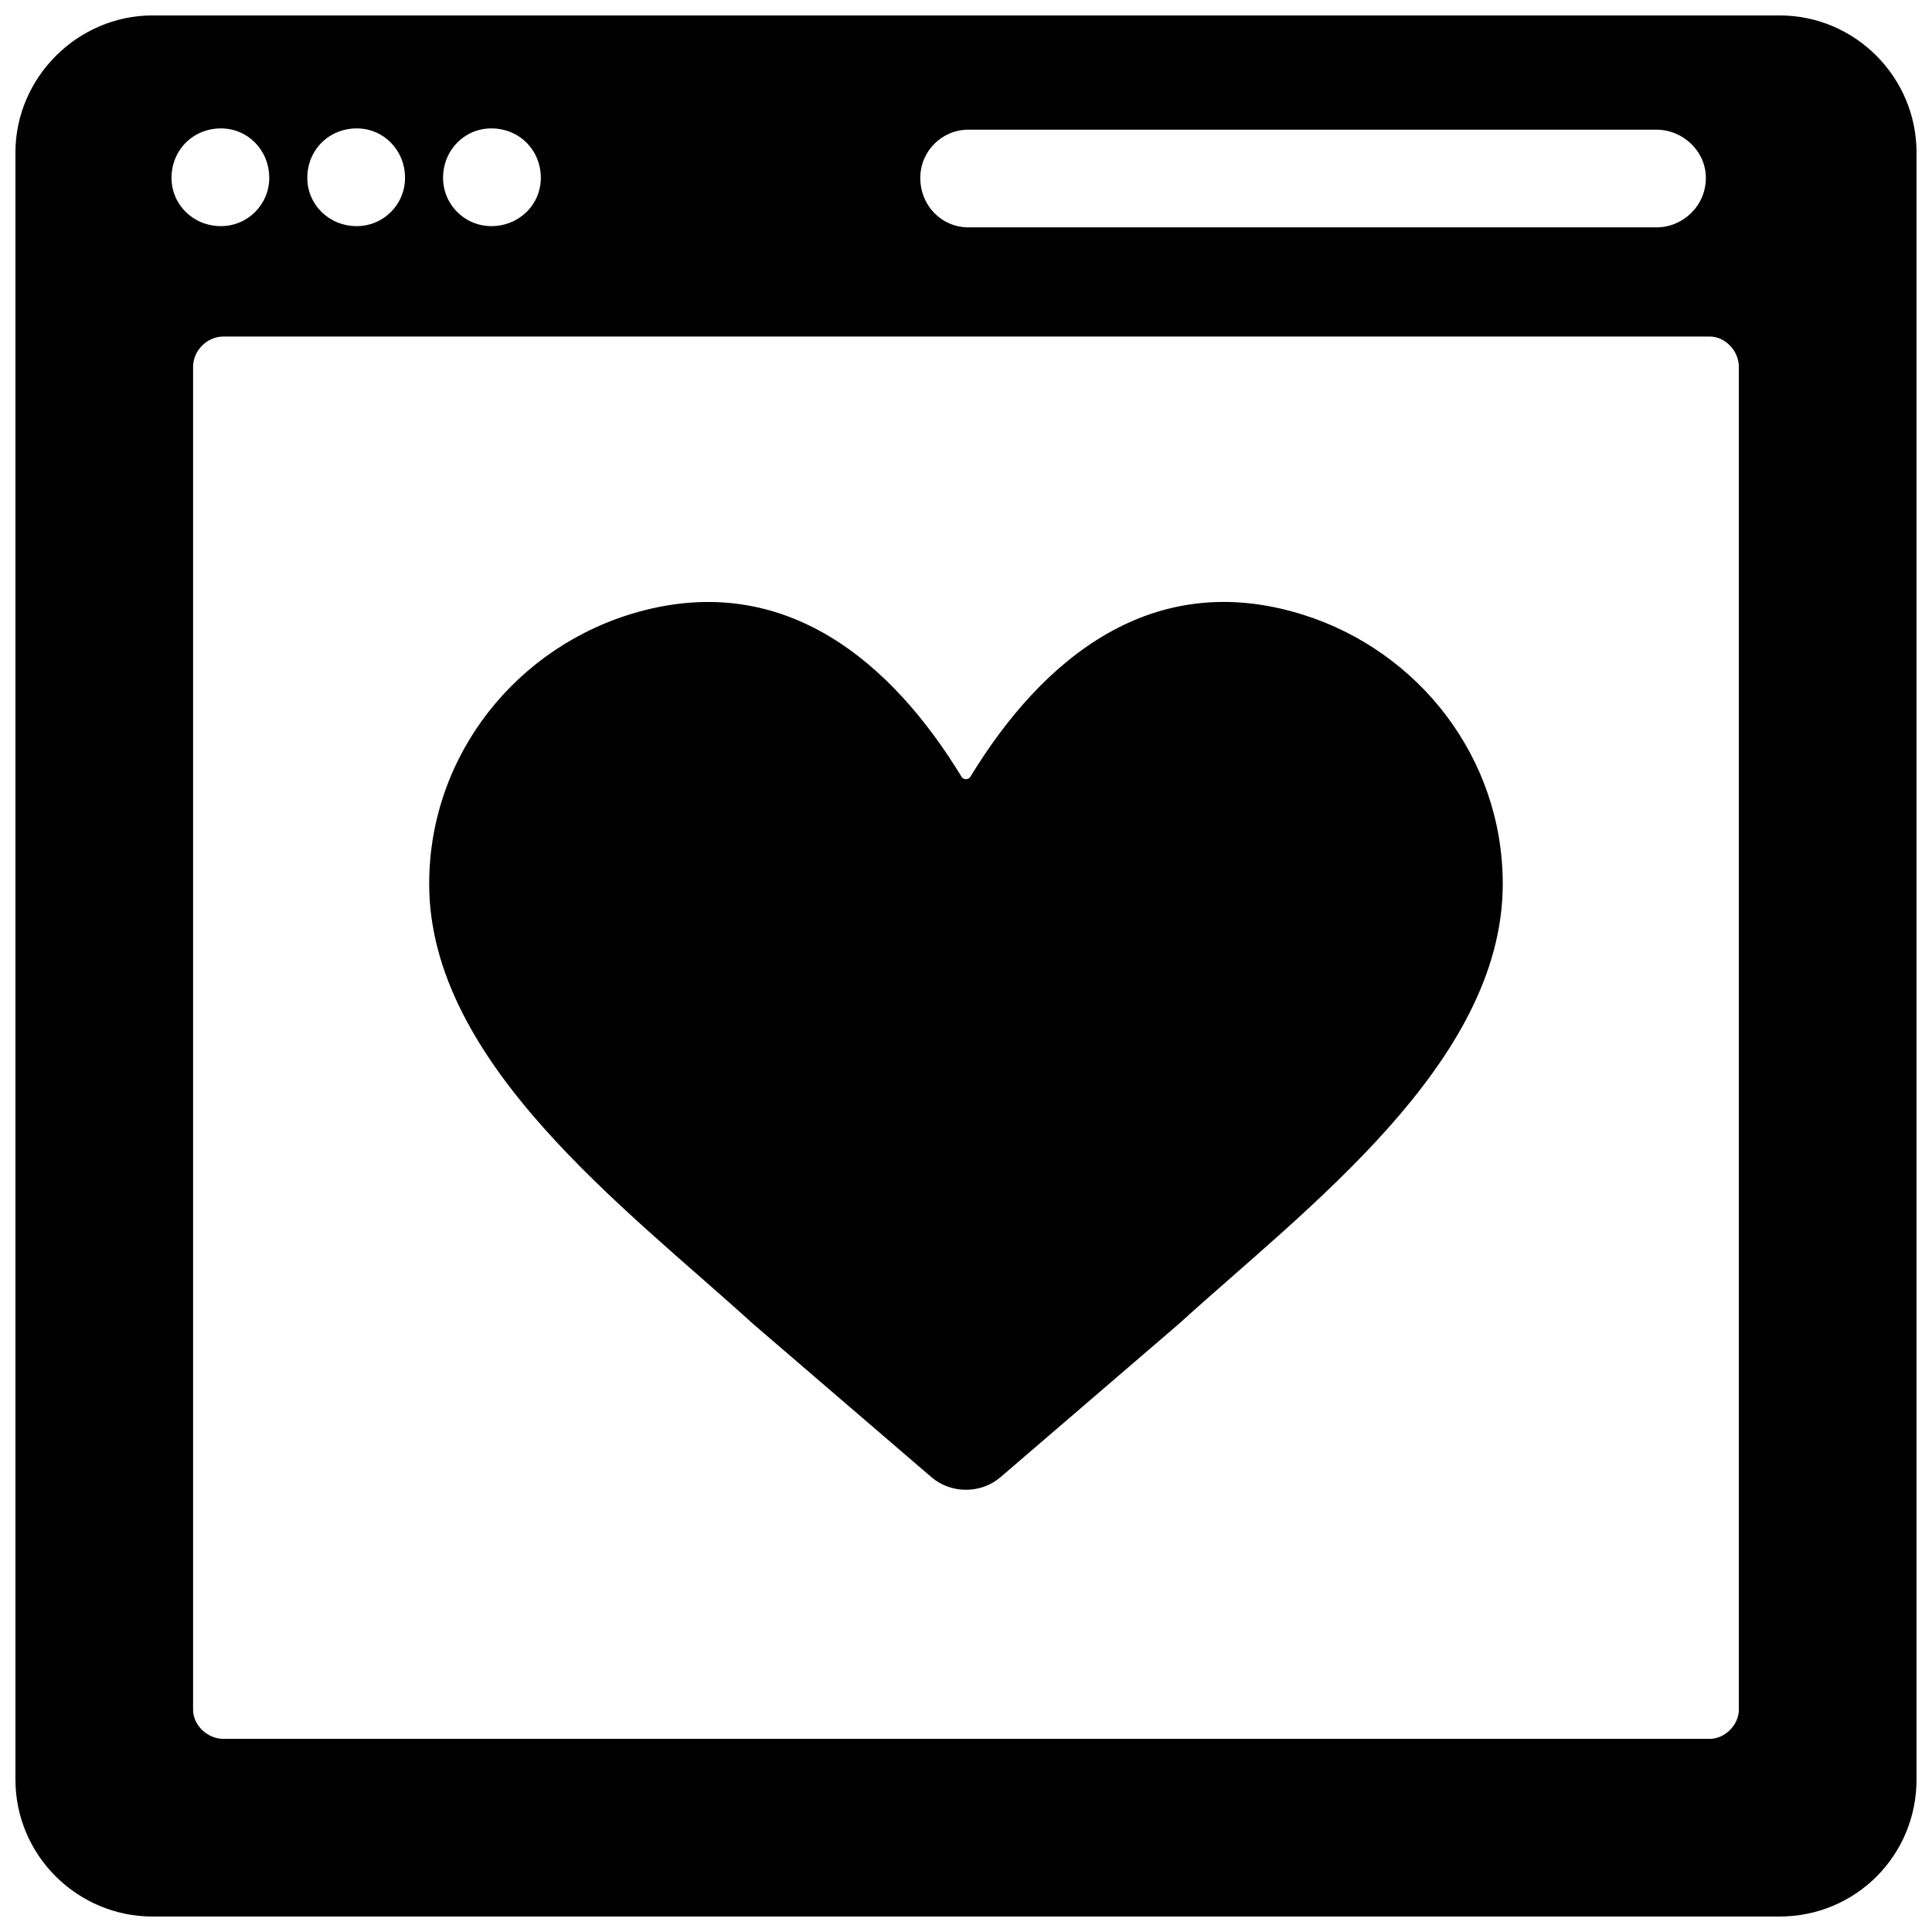 <?xml version="1.0" encoding="UTF-8"?>
<!-- Uploaded to: SVG Repo, www.svgrepo.com, Generator: SVG Repo Mixer Tools -->
<svg width="800px" height="800px" version="1.1" viewBox="144 144 512 512" xmlns="http://www.w3.org/2000/svg">
 <defs>
  <clipPath id="a">
   <path d="m148.09 148.09h503.81v503.81h-503.81z"/>
  </clipPath>
 </defs>
 <g clip-path="url(#a)">
  <path d="m184.41 148.09h431.17c20.176 0 36.32 16.477 36.32 36.32v431.17c0 20.176-16.145 36.32-36.32 36.32h-431.17c-19.844 0-36.32-16.145-36.32-36.32v-431.17c0-19.844 16.477-36.32 36.32-36.32zm214.41 201.76c0.242 0.41 0.668 0.637 1.164 0.637 0.504 0 0.938-0.227 1.18-0.637 19.059-31.316 48.223-55.496 88.145-42.949 30.707 9.652 52.938 37.941 52.938 71.336 0 47.492-52.23 86.027-85.836 116.61l-47.246 40.605c-5.195 4.473-13.145 4.473-18.344 0l-47.246-40.605c-33.605-30.582-85.836-69.117-85.836-116.61 0-34.281 23.434-63.195 55.426-72.078 38.996-10.832 67.227 13.422 85.656 43.691zm1.844-171.49h182.29c7.07 0 13.121 5.723 13.121 12.785 0 7.398-6.055 13.113-13.121 13.113h-182.29c-7.062 0-12.777-5.715-12.777-13.113 0-7.062 5.715-12.785 12.777-12.785zm-126.46-0.332c7.398 0 13.121 5.715 13.121 13.113 0 7.062-5.723 12.785-13.121 12.785-7.062 0-12.785-5.723-12.785-12.785 0-7.398 5.723-13.113 12.785-13.113zm-35.652 0c7.07 0 12.785 5.715 12.785 13.113 0 7.062-5.715 12.785-12.785 12.785-7.391 0-13.113-5.723-13.113-12.785 0-7.398 5.723-13.113 13.113-13.113zm-35.984 0c7.062 0 12.785 5.715 12.785 13.113 0 7.062-5.723 12.785-12.785 12.785-7.398 0-13.113-5.723-13.113-12.785 0-7.398 5.715-13.113 13.113-13.113zm394.51 55.152h-393.84c-4.367 0-8.07 3.699-8.07 8.07v355.83c0 4.039 3.699 7.738 8.07 7.738h393.84c4.031 0 7.738-3.699 7.738-7.738v-355.83c0-4.367-3.699-8.07-7.738-8.07z" fill-rule="evenodd"/>
 </g>
</svg>